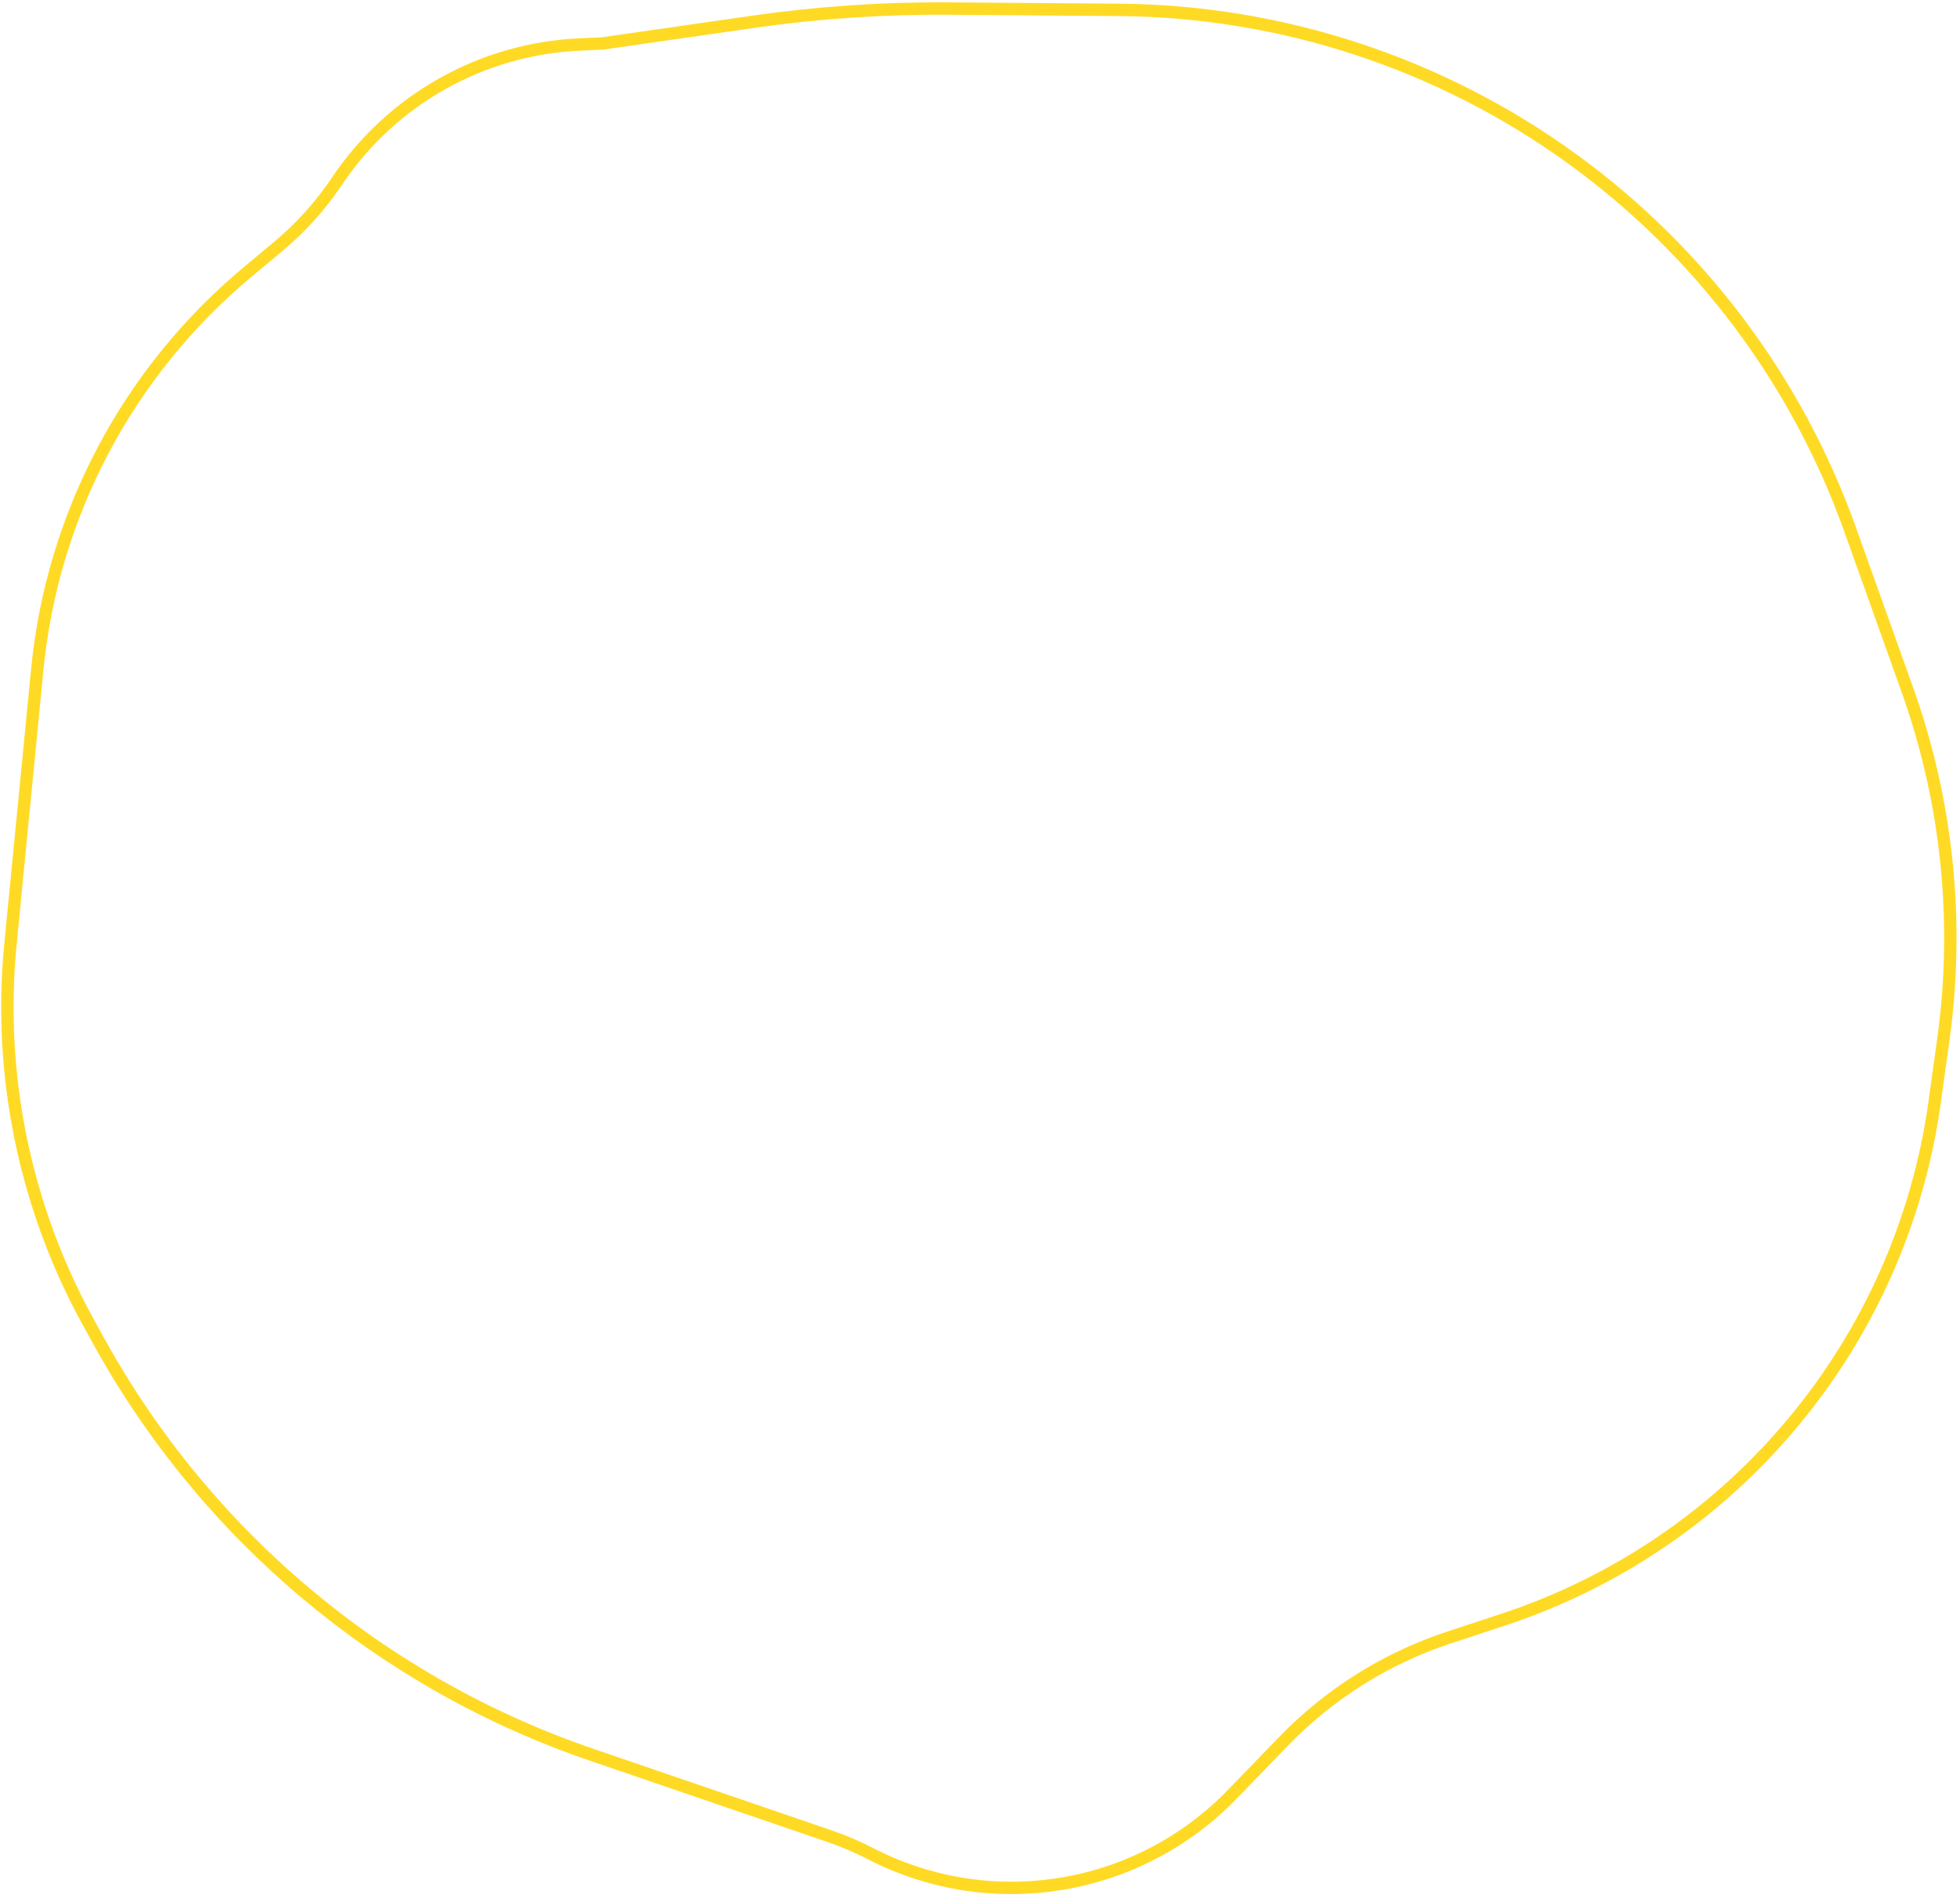<?xml version="1.0" encoding="UTF-8"?> <svg xmlns="http://www.w3.org/2000/svg" width="475" height="460" viewBox="0 0 475 460" fill="none"> <path d="M145.933 10.54L140.505 10.781C116.746 11.837 94.905 24.131 81.677 43.896C77.717 49.812 72.933 55.132 67.469 59.695L59.891 66.025C30.958 90.192 12.689 124.768 9.028 162.288L2.54 228.781C0.352 251.198 2.975 273.824 10.233 295.147C13.232 303.958 17.003 312.487 21.501 320.635L23.982 325.129C49.951 372.17 92.497 407.864 143.336 425.26L200.956 444.976C204.398 446.154 207.75 447.583 210.984 449.251C240.174 464.307 275.78 458.463 298.626 434.867L311.138 421.945C322.252 410.467 335.986 401.858 351.162 396.86L364.21 392.561C420.158 374.132 460.748 325.479 468.852 267.133L470.959 251.961C474.927 223.388 471.931 194.278 462.225 167.112L448.364 128.315C435.503 92.318 412.072 61.044 381.139 38.587C349.126 15.347 310.651 2.691 271.093 2.389L230.057 2.075C214.126 1.954 198.208 3.03 182.439 5.295L145.933 10.54Z" stroke="#FFDA25" stroke-width="3"></path> </svg> 